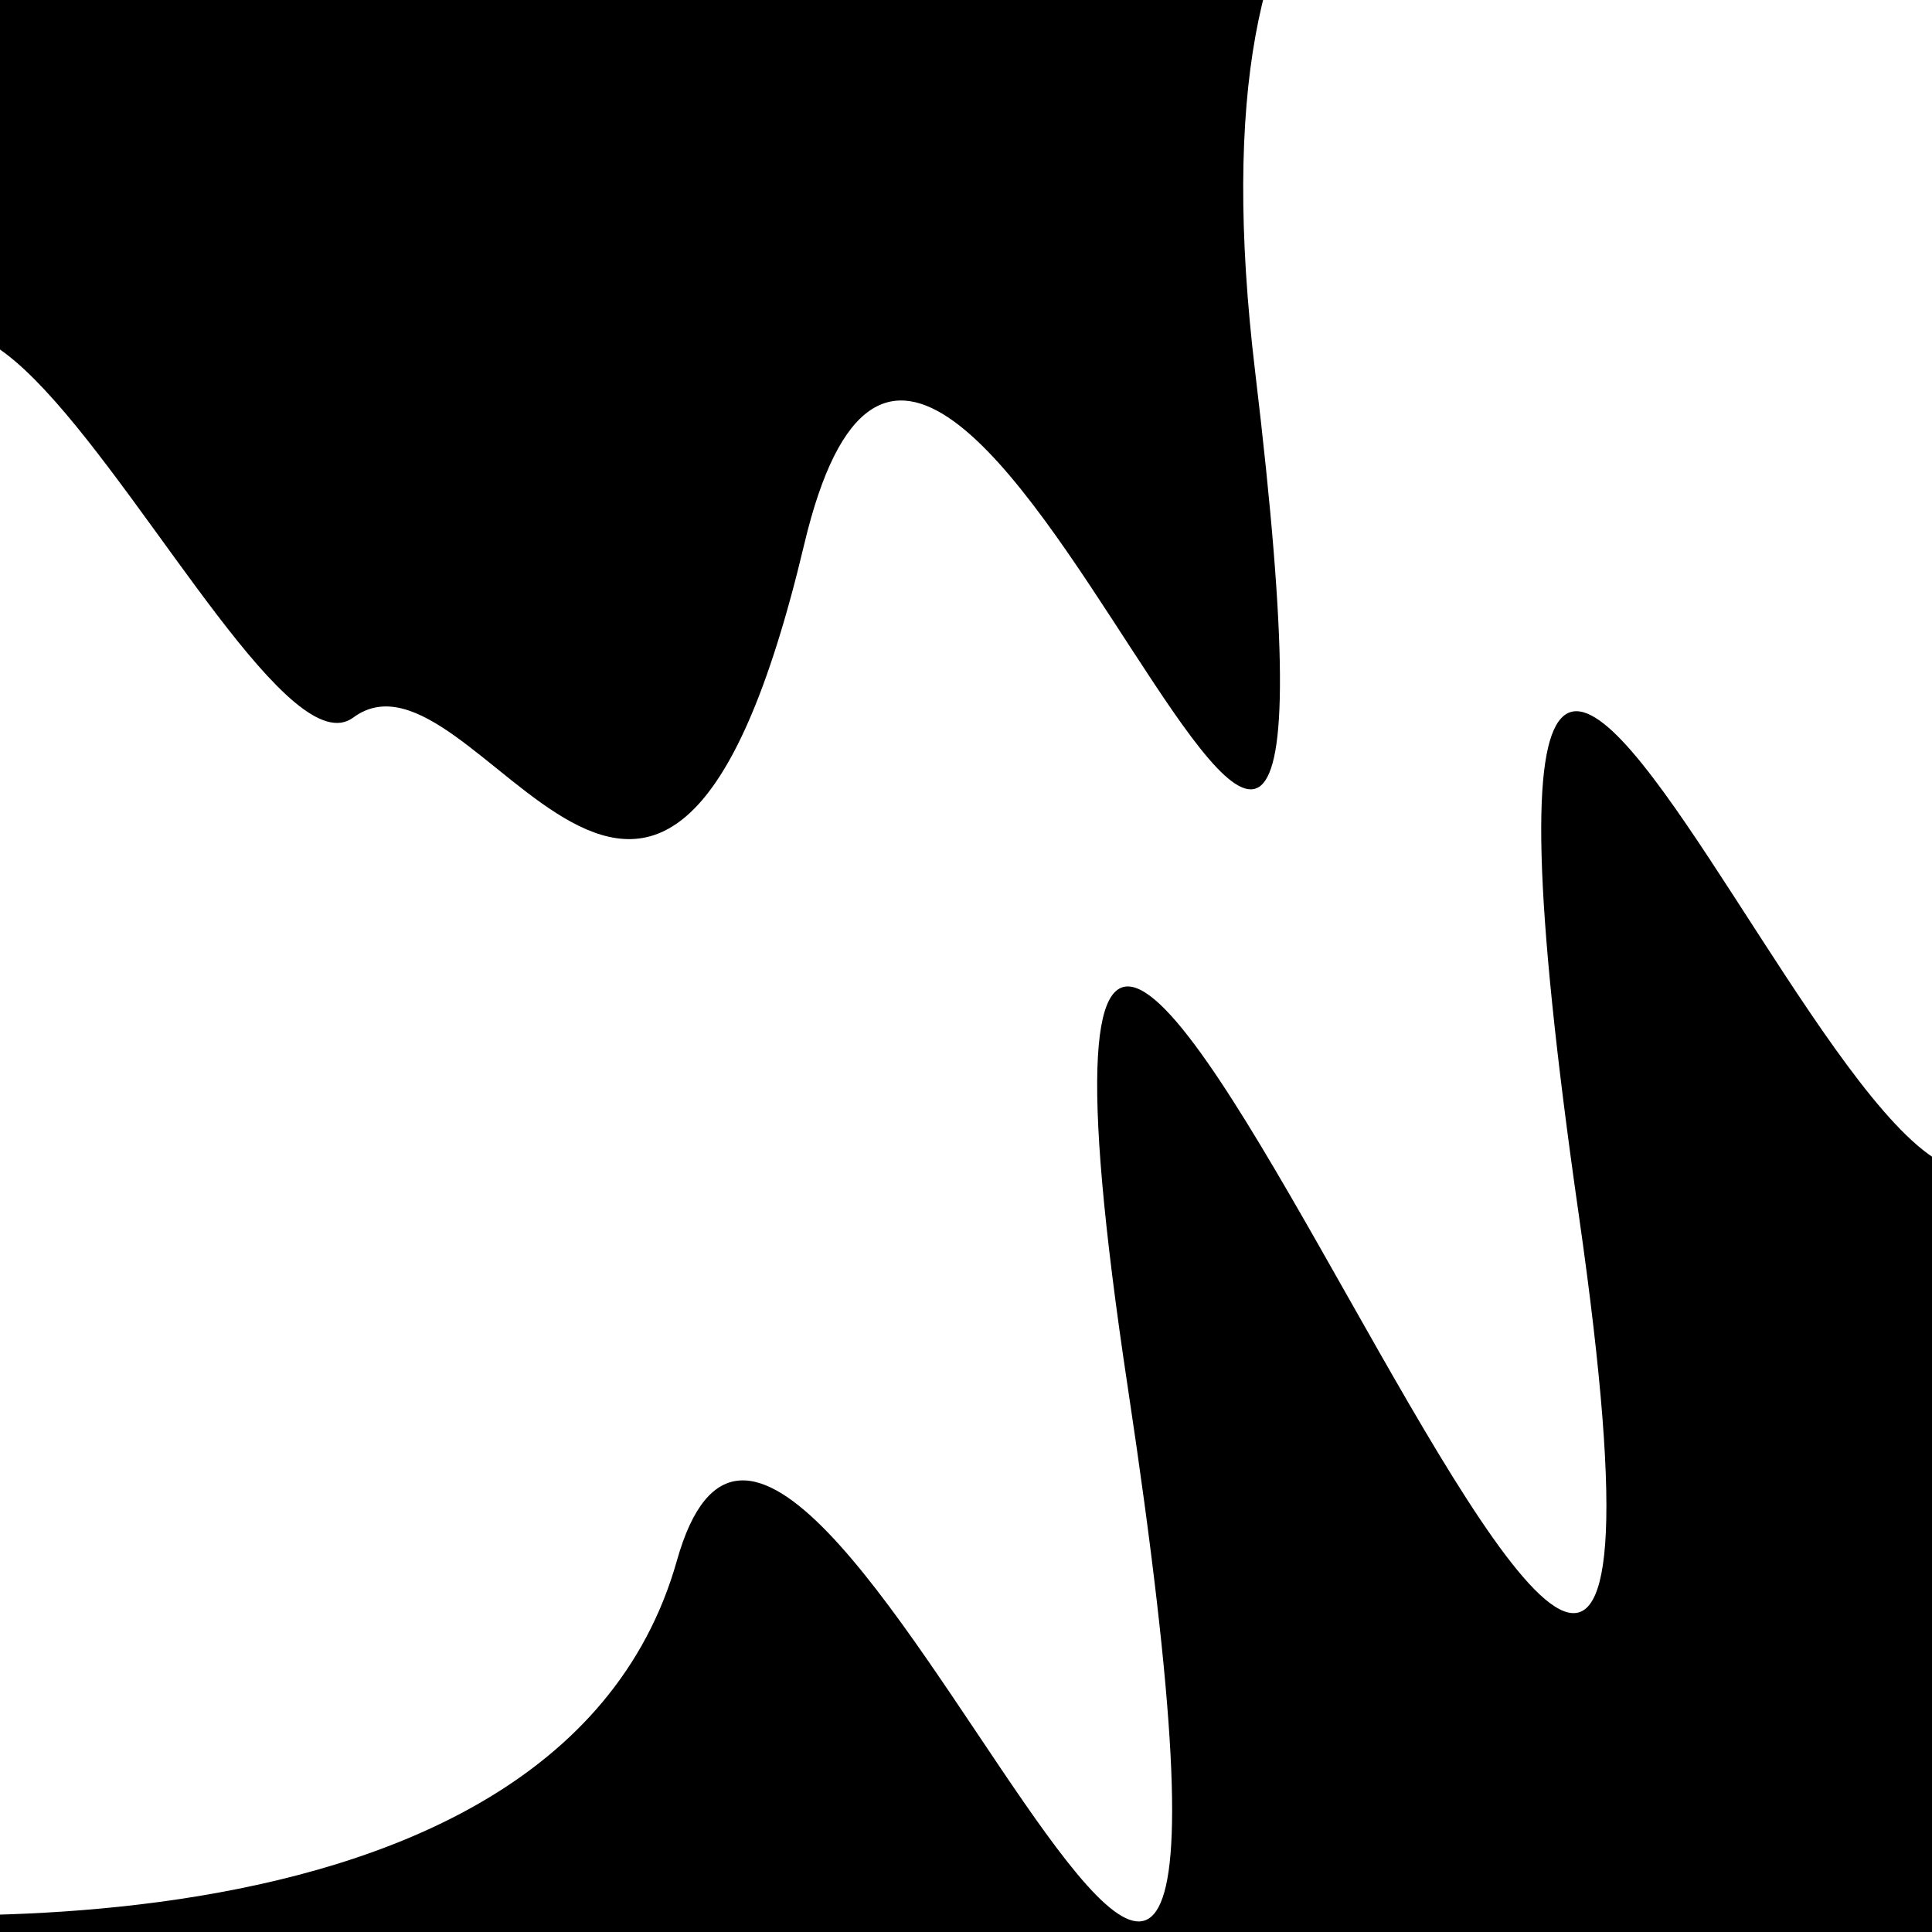 <svg viewBox="0 0 1000 1000" height="1000" width="1000" xmlns="http://www.w3.org/2000/svg">
<rect x="0" y="0" width="1000" height="1000" fill="#ffffff"></rect>
<g transform="rotate(159 500.0 500.0)">
<path d="M -250.0 733.71 S
 107.32 1298.43
 250.00  733.71
 319.67  997.45
 500.00  733.71
 673.64  754.98
 750.00  733.71
 825.73 1329.52
1000.00  733.71 h 110 V 2000 H -250.0 Z" fill="hsl(302.0, 20%, 21.24%)"></path>
</g>
<g transform="rotate(339 500.0 500.0)">
<path d="M -250.0 733.71 S
 108.06  923.76
 250.00  733.71
 352.06 1405.70
 500.00  733.71
 597.80 1401.53
 750.00  733.71
 859.13 1009.26
1000.00  733.71 h 110 V 2000 H -250.0 Z" fill="hsl(362.0, 20%, 36.24%)"></path>
</g>
</svg>